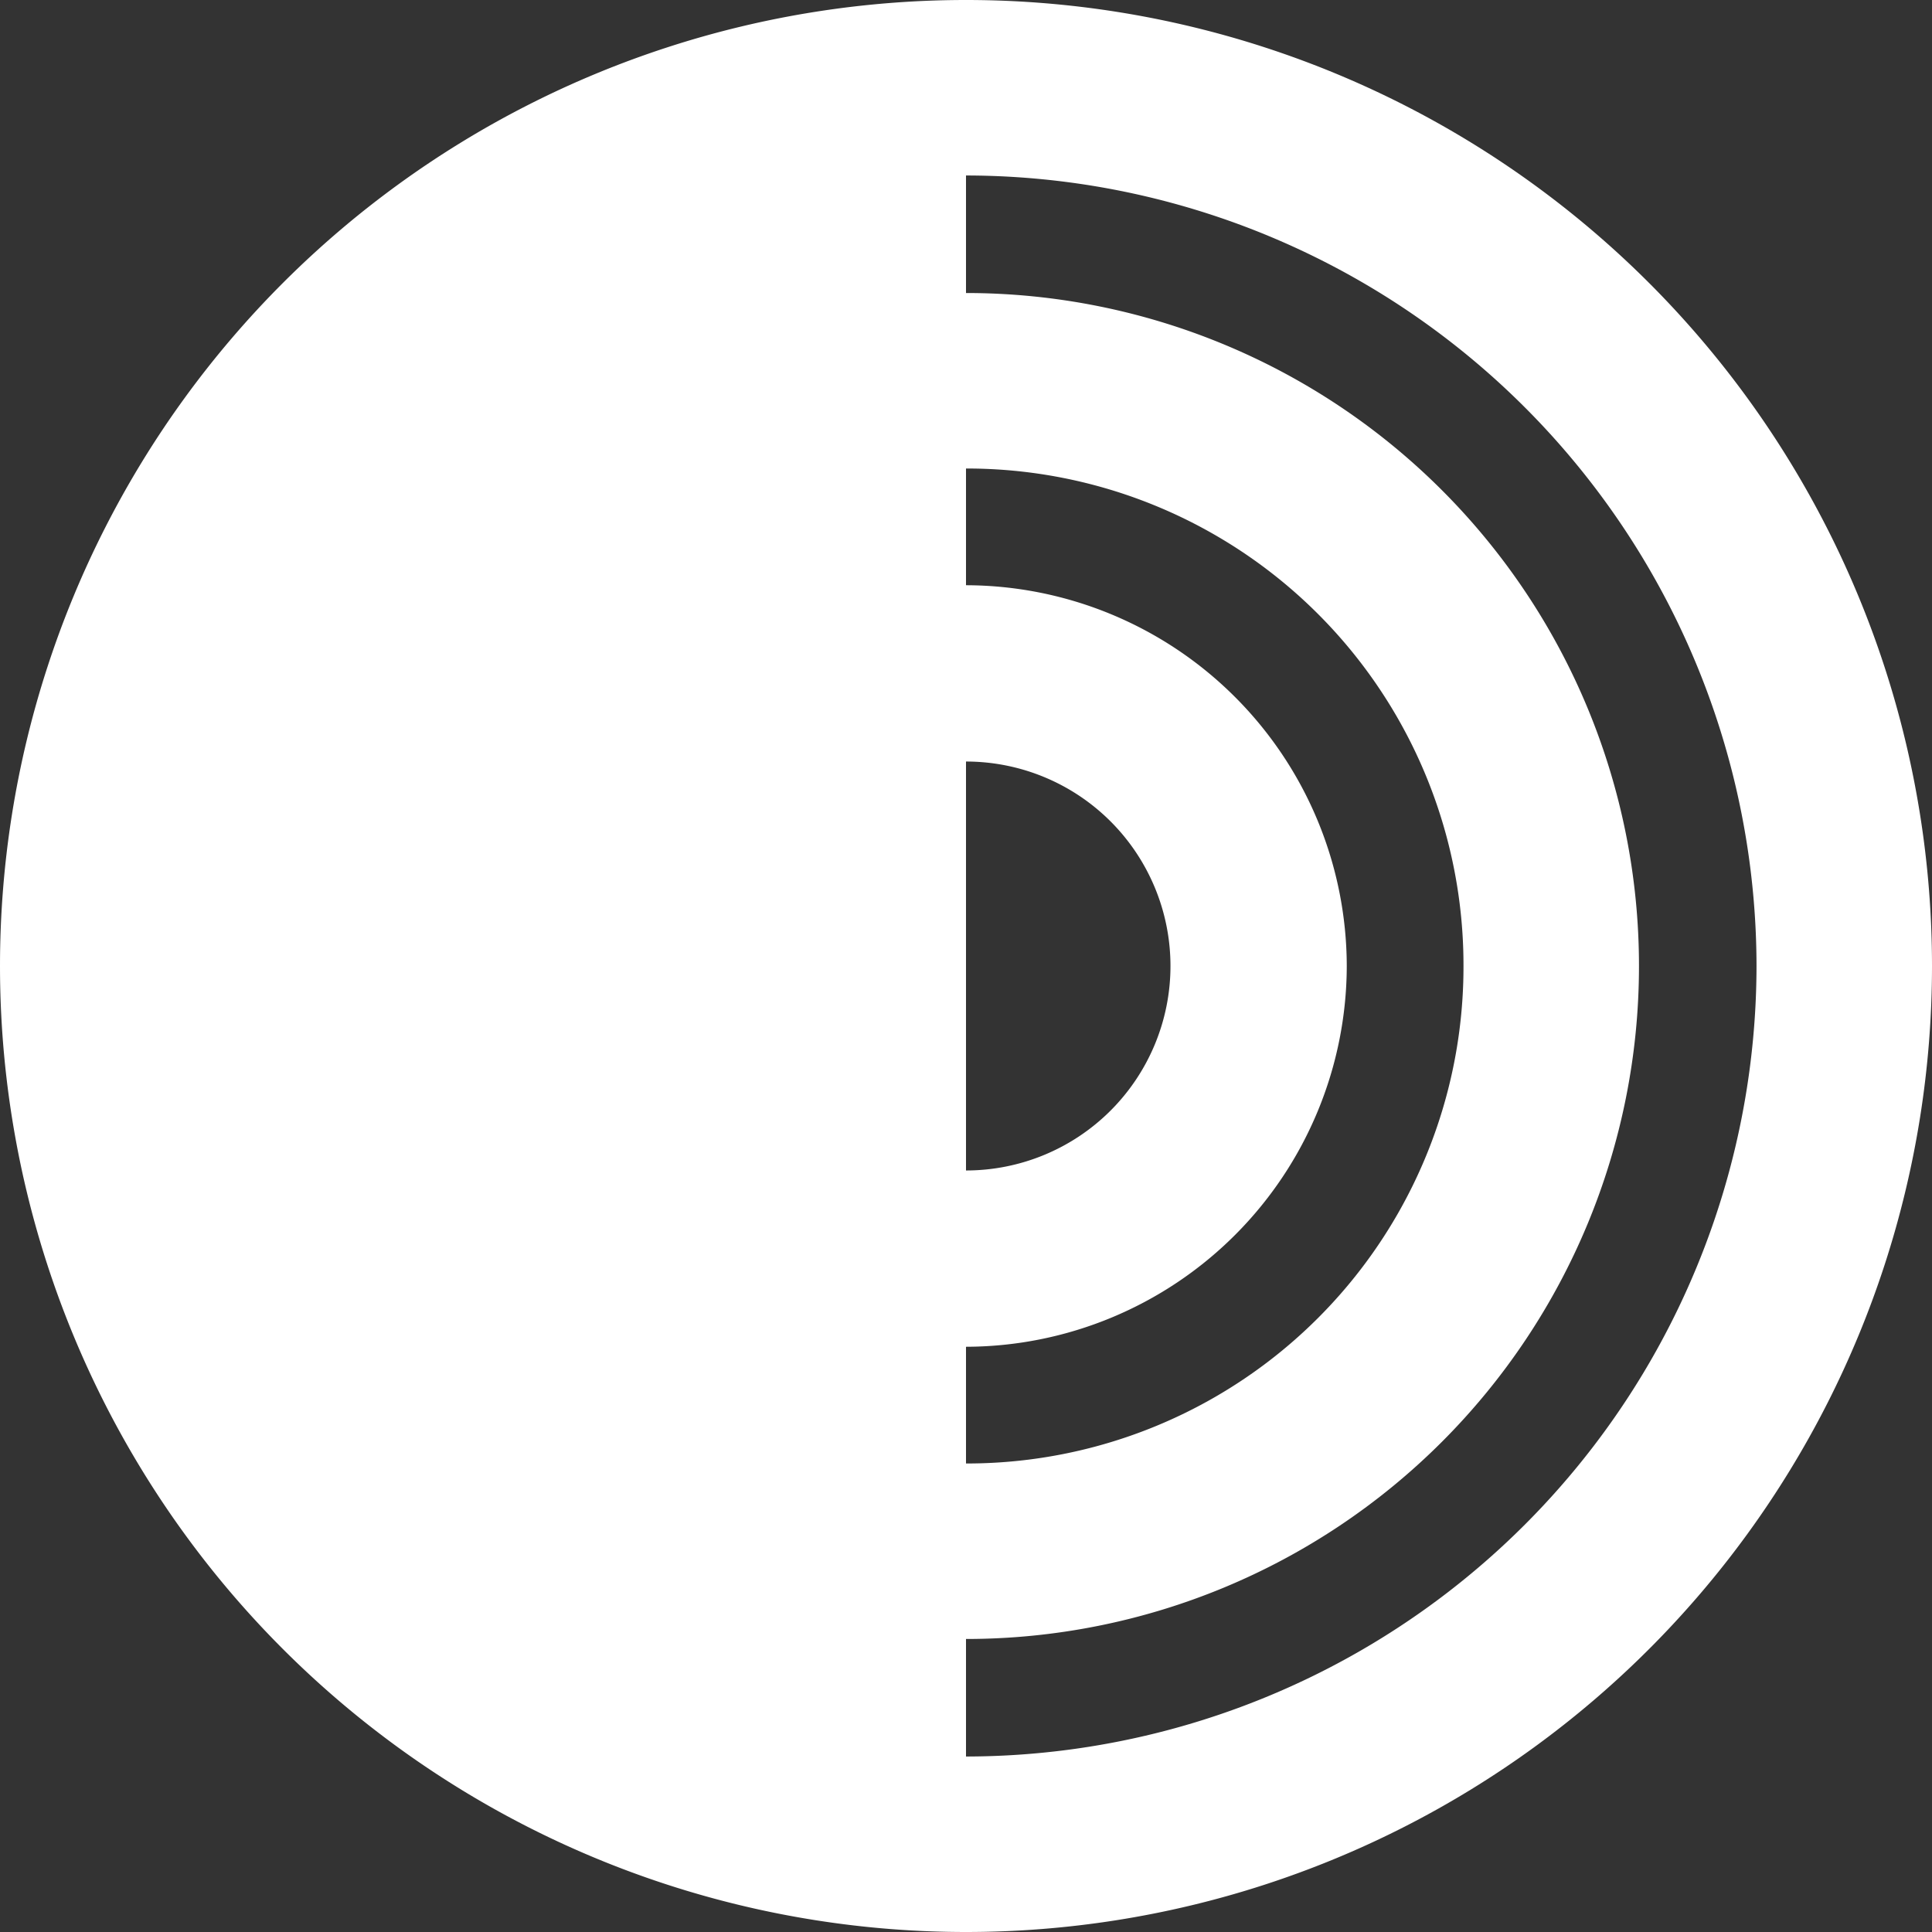 <svg xmlns:xlink="http://www.w3.org/1999/xlink" xmlns="http://www.w3.org/2000/svg" xmlns:v="https://vecta.io/nano" fill="#fff" viewBox="0 0 24 24" width="24"  height="24" ><rect x="0" y="0" width="24" height="24" fill="#333333" stroke="none"/><path d="M12 21.82v-1.46a8.36 8.36 0 1 0 0-16.72V2.18A9.83 9.83 0 0 1 21.82 12 9.83 9.83 0 0 1 12 21.82zm0-5.09A4.74 4.74 0 0 0 16.73 12 4.74 4.74 0 0 0 12 7.27V5.82A6.17 6.17 0 0 1 18.18 12 6.17 6.17 0 0 1 12 18.18zm0-7.27a2.54 2.54 0 1 1 0 5.08zM0 12a12 12 0 1 0 24 0 12 12 0 1 0-24 0z"/></svg>